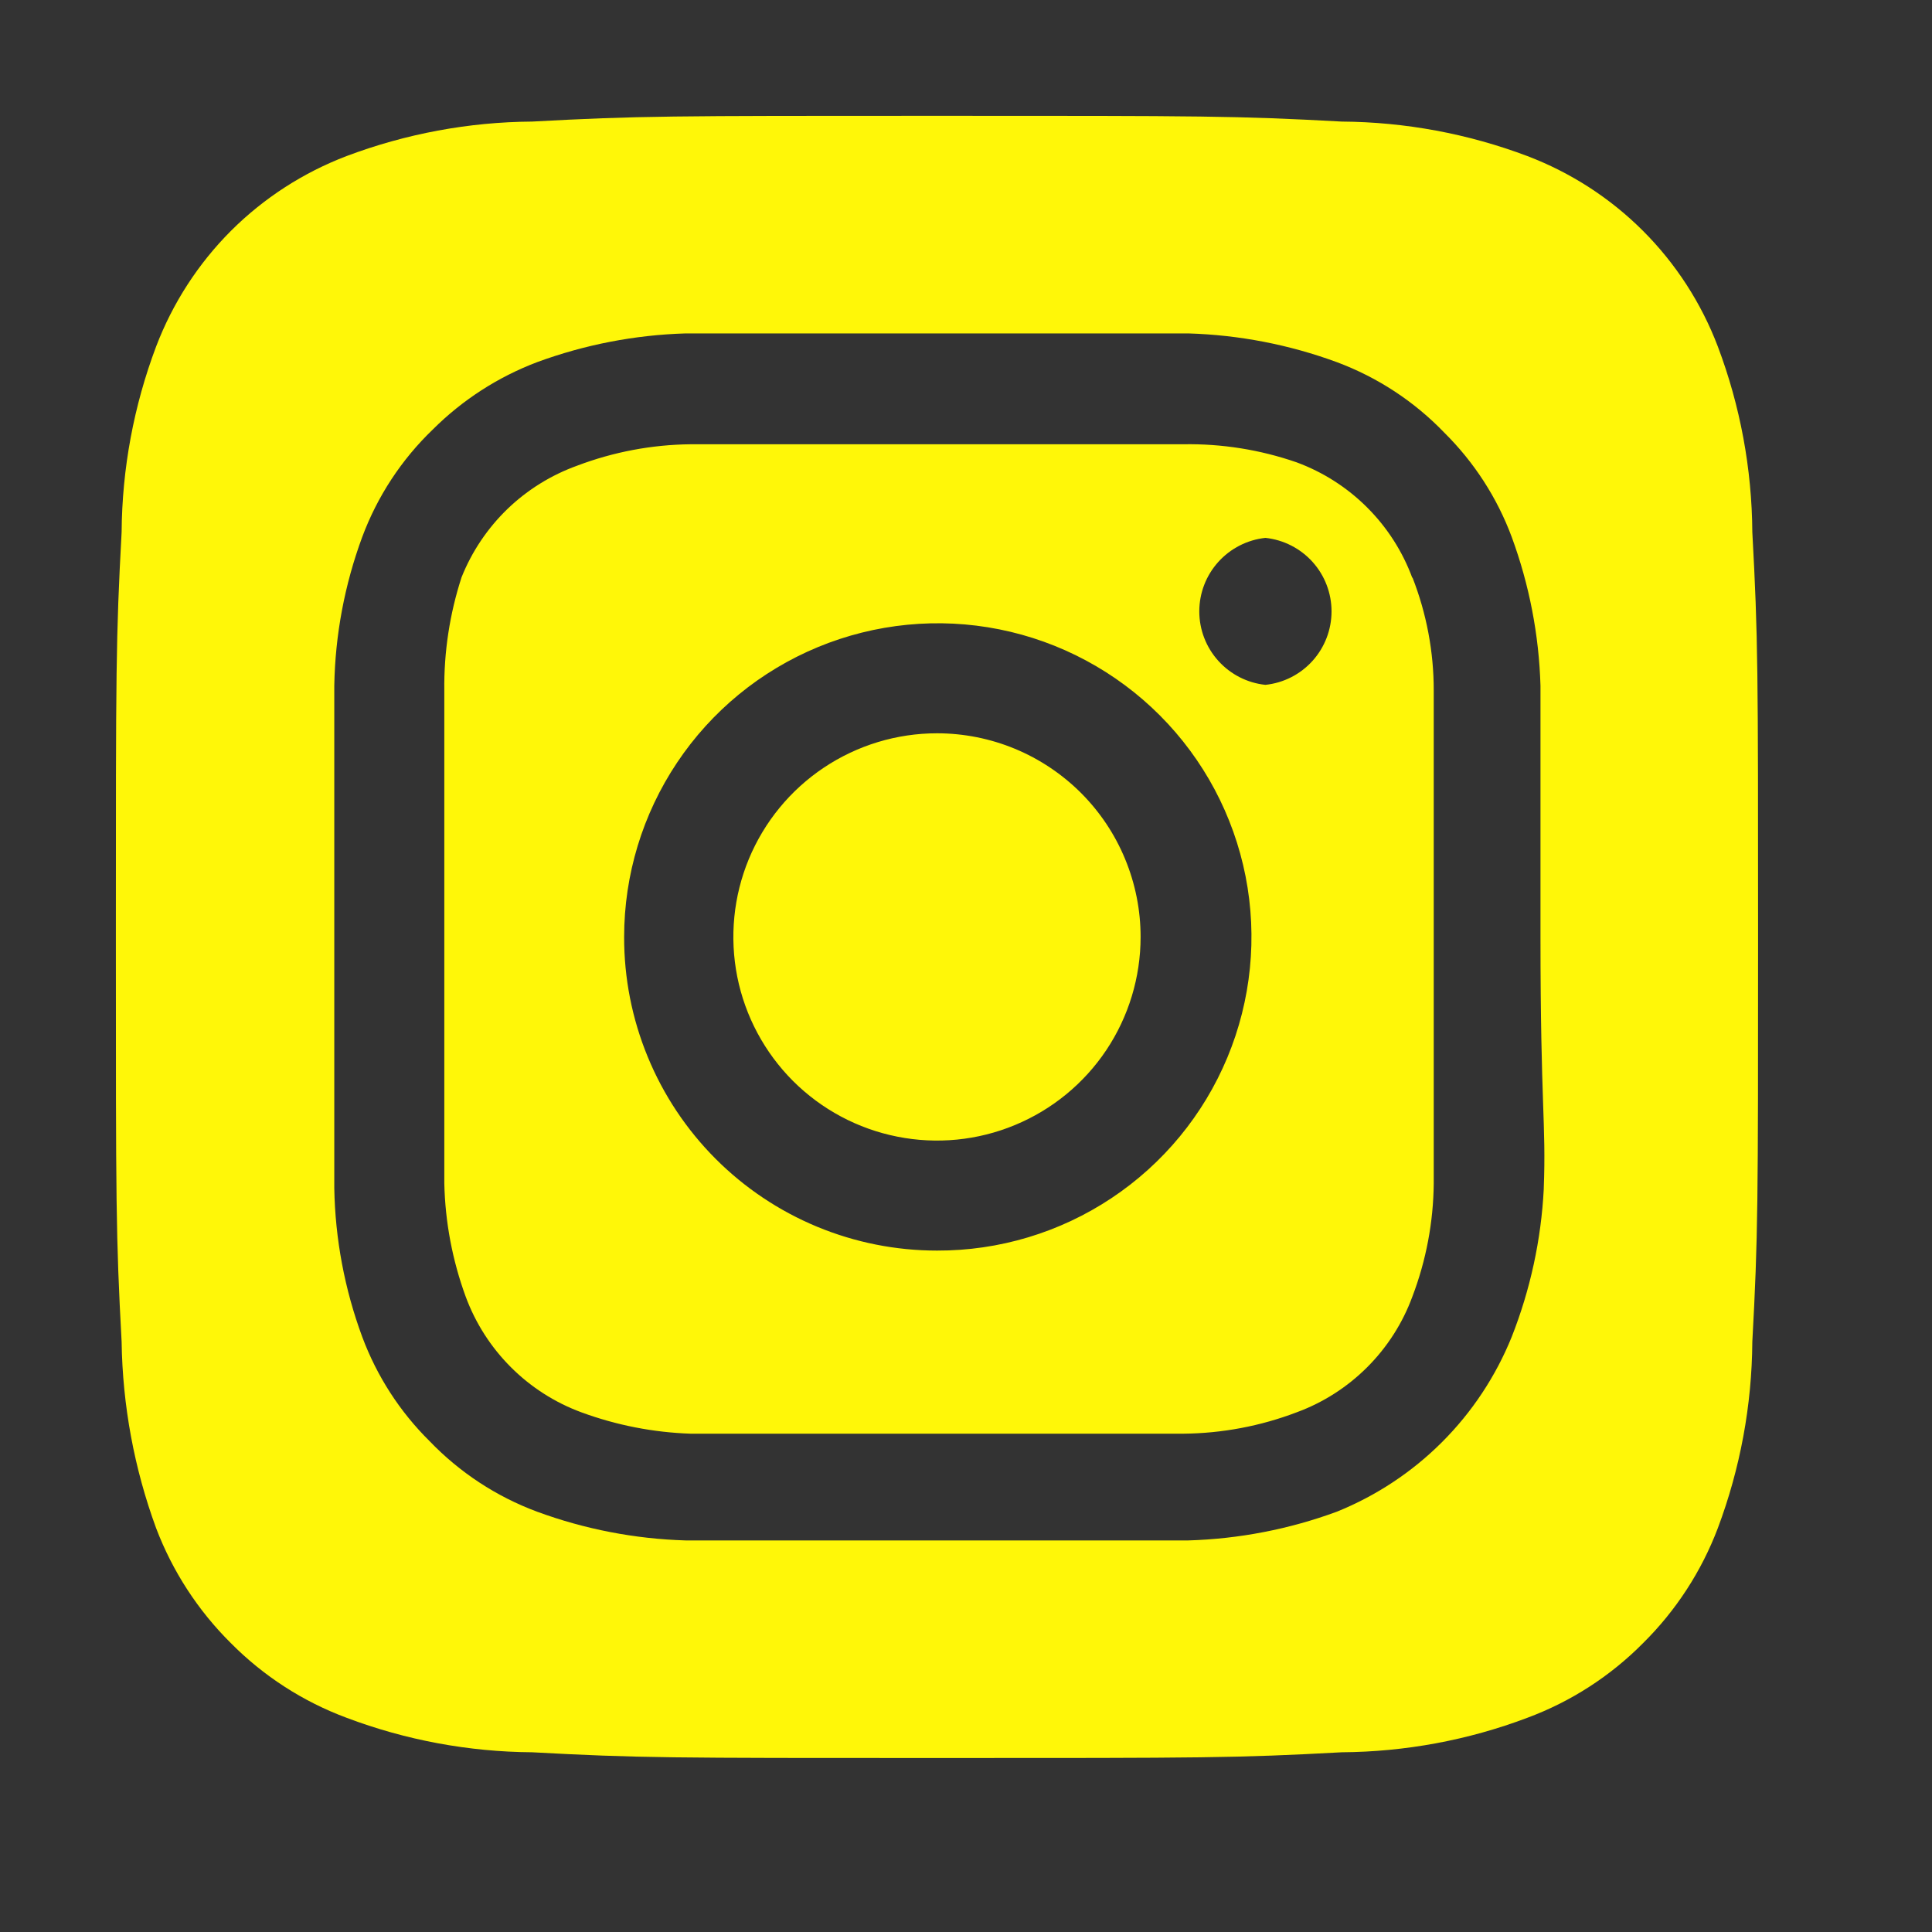 <svg width="40" height="40" viewBox="0 0 40 40" fill="none" xmlns="http://www.w3.org/2000/svg">
<rect x="0" y="0" width="40" height="40" fill="#333333" stroke="none"/>
<path d="M19.399 15.182C18.566 15.182 17.75 15.43 17.057 15.893C16.364 16.356 15.823 17.015 15.504 17.785C15.185 18.555 15.102 19.403 15.264 20.221C15.427 21.039 15.829 21.79 16.418 22.38C17.008 22.969 17.759 23.371 18.577 23.533C19.395 23.696 20.242 23.613 21.013 23.293C21.783 22.974 22.442 22.434 22.905 21.741C23.368 21.047 23.615 20.232 23.615 19.398C23.615 18.845 23.506 18.297 23.294 17.785C23.083 17.273 22.772 16.809 22.381 16.417C21.989 16.026 21.524 15.715 21.013 15.503C20.501 15.291 19.953 15.182 19.399 15.182ZM36.28 11.017C36.271 9.705 36.03 8.404 35.566 7.175C35.225 6.277 34.697 5.46 34.017 4.78C33.338 4.101 32.521 3.573 31.622 3.231C30.394 2.768 29.093 2.526 27.78 2.517C25.587 2.398 24.941 2.398 19.399 2.398C13.857 2.398 13.211 2.398 11.018 2.517C9.706 2.526 8.405 2.768 7.176 3.231C6.278 3.573 5.461 4.101 4.781 4.78C4.102 5.46 3.574 6.277 3.232 7.175C2.769 8.404 2.527 9.705 2.518 11.017C2.399 13.21 2.399 13.856 2.399 19.398C2.399 24.94 2.399 25.586 2.518 27.779C2.537 29.097 2.778 30.402 3.232 31.638C3.572 32.533 4.1 33.345 4.779 34.018C5.456 34.702 6.274 35.23 7.176 35.565C8.405 36.029 9.706 36.27 11.018 36.279C13.211 36.398 13.857 36.398 19.399 36.398C24.941 36.398 25.587 36.398 27.78 36.279C29.093 36.27 30.394 36.029 31.622 35.565C32.524 35.23 33.342 34.702 34.019 34.018C34.699 33.345 35.227 32.533 35.566 31.638C36.029 30.404 36.271 29.098 36.28 27.779C36.399 25.586 36.399 24.94 36.399 19.398C36.399 13.856 36.399 13.21 36.28 11.017ZM31.962 24.617C31.908 25.666 31.684 26.7 31.299 27.677C30.969 28.493 30.479 29.234 29.857 29.856C29.235 30.478 28.494 30.968 27.678 31.298C26.692 31.661 25.652 31.862 24.601 31.893H14.197C13.146 31.862 12.107 31.661 11.12 31.298C10.277 30.985 9.516 30.485 8.893 29.836C8.277 29.227 7.802 28.49 7.499 27.677C7.135 26.692 6.939 25.651 6.921 24.6V14.196C6.939 13.146 7.135 12.105 7.499 11.119C7.813 10.276 8.312 9.515 8.961 8.892C9.574 8.28 10.31 7.805 11.12 7.498C12.107 7.135 13.146 6.934 14.197 6.903H24.601C25.652 6.934 26.692 7.135 27.678 7.498C28.521 7.812 29.283 8.312 29.905 8.96C30.521 9.57 30.997 10.307 31.299 11.119C31.662 12.106 31.863 13.145 31.894 14.196V19.398C31.894 22.9 32.013 23.257 31.962 24.6V24.617ZM29.242 11.969C29.04 11.42 28.721 10.922 28.307 10.508C27.893 10.094 27.395 9.775 26.845 9.572C26.091 9.311 25.297 9.184 24.499 9.198H14.299C13.498 9.206 12.703 9.356 11.953 9.64C11.413 9.834 10.919 10.14 10.506 10.538C10.093 10.937 9.769 11.419 9.556 11.952C9.31 12.71 9.189 13.502 9.199 14.298V24.498C9.216 25.299 9.366 26.092 9.641 26.844C9.844 27.394 10.163 27.892 10.577 28.306C10.991 28.72 11.489 29.039 12.038 29.241C12.764 29.508 13.527 29.657 14.299 29.683H24.499C25.301 29.676 26.096 29.526 26.845 29.241C27.395 29.039 27.893 28.72 28.307 28.306C28.721 27.892 29.04 27.394 29.242 26.844C29.527 26.095 29.677 25.3 29.684 24.498V14.298C29.685 13.496 29.535 12.7 29.242 11.952V11.969ZM19.399 25.892C18.547 25.892 17.704 25.724 16.917 25.398C16.13 25.071 15.415 24.593 14.813 23.989C14.212 23.386 13.735 22.67 13.411 21.882C13.086 21.094 12.92 20.25 12.922 19.398C12.922 18.113 13.304 16.857 14.018 15.789C14.732 14.72 15.748 13.888 16.935 13.397C18.123 12.906 19.429 12.778 20.69 13.03C21.95 13.282 23.107 13.903 24.014 14.812C24.922 15.722 25.539 16.881 25.788 18.142C26.036 19.403 25.905 20.709 25.411 21.895C24.917 23.082 24.082 24.095 23.012 24.806C21.942 25.518 20.684 25.896 19.399 25.892ZM26.199 14.179C25.824 14.14 25.476 13.962 25.223 13.681C24.97 13.4 24.83 13.036 24.83 12.658C24.83 12.28 24.97 11.915 25.223 11.635C25.476 11.354 25.824 11.176 26.199 11.136C26.575 11.176 26.923 11.354 27.176 11.635C27.428 11.915 27.568 12.28 27.568 12.658C27.568 13.036 27.428 13.4 27.176 13.681C26.923 13.962 26.575 14.14 26.199 14.179Z" fill="#FFF708"/>
</svg>

